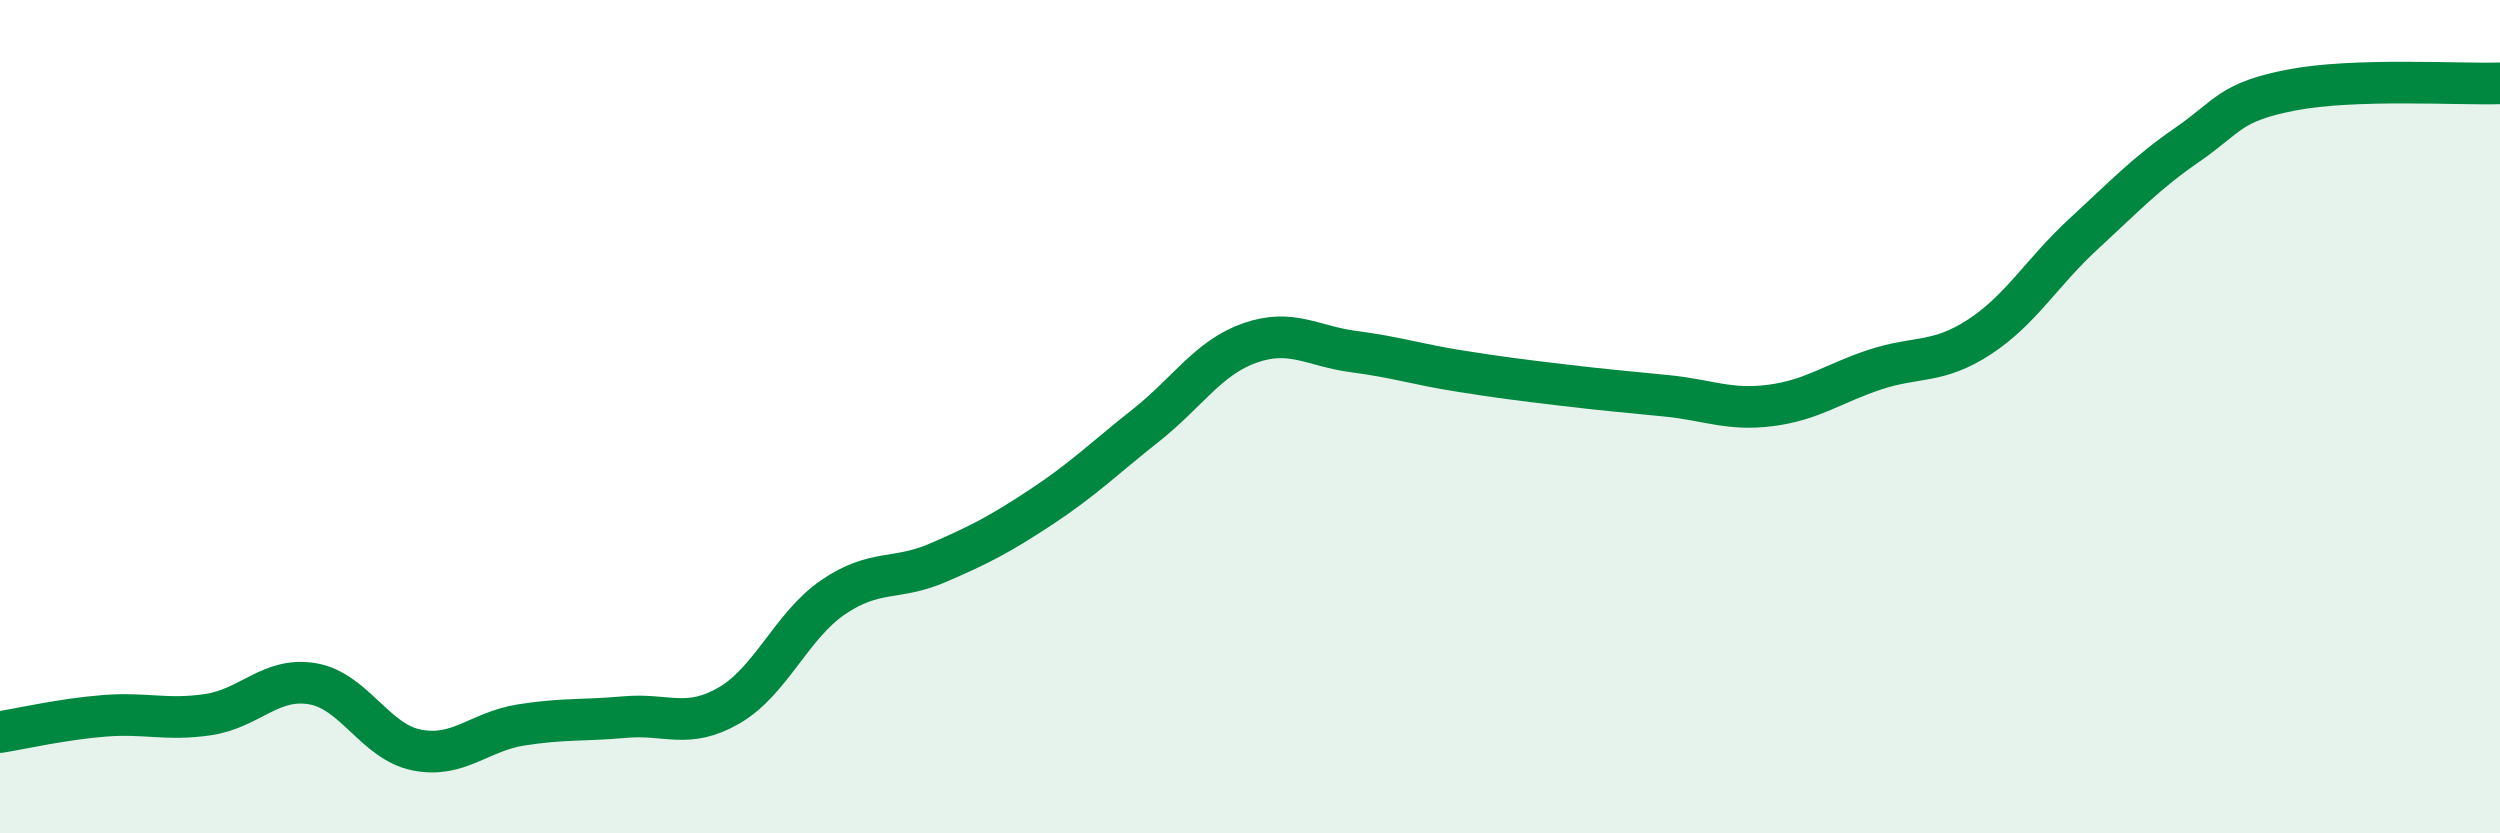 
    <svg width="60" height="20" viewBox="0 0 60 20" xmlns="http://www.w3.org/2000/svg">
      <path
        d="M 0,17.57 C 0.5,17.49 1.5,17.26 2.5,17.18 C 3.5,17.1 4,17.3 5,17.15 C 6,17 6.5,16.24 7.5,16.41 C 8.5,16.58 9,17.8 10,18 C 11,18.2 11.5,17.56 12.5,17.4 C 13.5,17.24 14,17.3 15,17.21 C 16,17.12 16.5,17.51 17.5,16.93 C 18.5,16.35 19,15.01 20,14.33 C 21,13.65 21.5,13.94 22.5,13.51 C 23.5,13.08 24,12.82 25,12.16 C 26,11.5 26.5,11 27.5,10.21 C 28.5,9.42 29,8.58 30,8.23 C 31,7.88 31.5,8.31 32.5,8.44 C 33.5,8.57 34,8.74 35,8.9 C 36,9.06 36.5,9.12 37.5,9.24 C 38.5,9.36 39,9.4 40,9.5 C 41,9.6 41.5,9.86 42.5,9.73 C 43.5,9.6 44,9.2 45,8.87 C 46,8.54 46.5,8.74 47.5,8.09 C 48.5,7.44 49,6.54 50,5.62 C 51,4.7 51.5,4.16 52.5,3.47 C 53.5,2.78 53.5,2.45 55,2.16 C 56.5,1.87 59,2.03 60,2L60 20L0 20Z"
        fill="#008740"
        opacity="0.1"
        stroke-linecap="round"
        stroke-linejoin="round"
      />
      <path
        d="M 0,17.57 C 0.5,17.49 1.5,17.26 2.5,17.18 C 3.5,17.1 4,17.3 5,17.15 C 6,17 6.5,16.24 7.5,16.41 C 8.5,16.58 9,17.8 10,18 C 11,18.2 11.5,17.56 12.5,17.4 C 13.5,17.24 14,17.3 15,17.21 C 16,17.12 16.5,17.51 17.5,16.93 C 18.5,16.35 19,15.01 20,14.33 C 21,13.65 21.5,13.94 22.5,13.51 C 23.5,13.08 24,12.82 25,12.16 C 26,11.5 26.5,11 27.5,10.21 C 28.5,9.42 29,8.58 30,8.23 C 31,7.88 31.5,8.31 32.5,8.44 C 33.5,8.57 34,8.74 35,8.9 C 36,9.06 36.5,9.12 37.5,9.24 C 38.5,9.36 39,9.4 40,9.5 C 41,9.6 41.5,9.86 42.5,9.73 C 43.5,9.6 44,9.2 45,8.87 C 46,8.54 46.5,8.74 47.5,8.09 C 48.5,7.44 49,6.54 50,5.62 C 51,4.7 51.5,4.16 52.5,3.47 C 53.5,2.78 53.5,2.45 55,2.16 C 56.5,1.87 59,2.03 60,2"
        stroke="#008740"
        stroke-width="1"
        fill="none"
        stroke-linecap="round"
        stroke-linejoin="round"
      />
    </svg>
  
